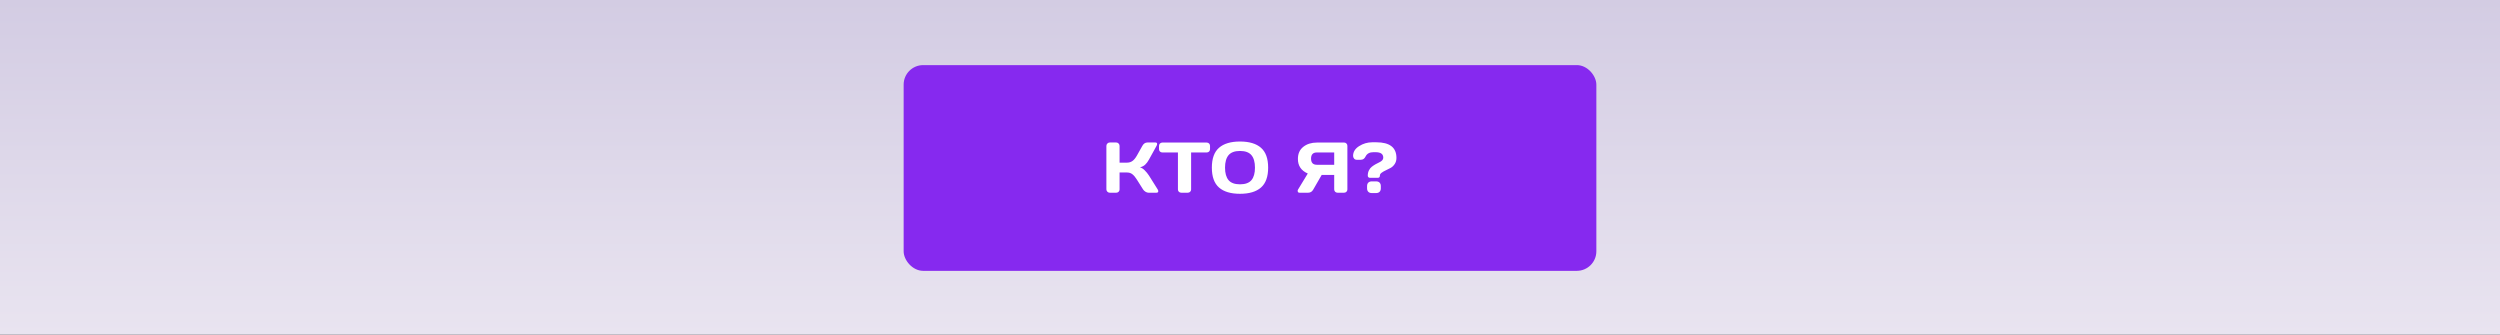 <?xml version="1.0" encoding="UTF-8"?> <svg xmlns="http://www.w3.org/2000/svg" width="1920" height="257" viewBox="0 0 1920 257" fill="none"><rect x="0" y="0" width="1920" height="257" fill="#333333" stroke="none"/><rect width="1920" height="257" fill="url(#paint0_linear_1034_440)"></rect><rect x="694" y="50" width="532" height="158" rx="15" fill="#8629EF"></rect><path d="M889.558 146.818C889.558 147.606 889.093 148 888.162 148H882.012C881.313 148 880.562 147.758 879.756 147.275C878.95 146.774 878.324 146.174 877.876 145.476L873.149 137.983C872.021 136.157 870.885 134.787 869.739 133.874C868.593 132.943 867.214 132.478 865.603 132.478H859.829V145.529C859.829 146.228 859.578 146.818 859.077 147.302C858.594 147.767 858.003 148 857.305 148H852.256C851.558 148 850.958 147.749 850.457 147.248C849.955 146.729 849.705 146.12 849.705 145.422V112.041C849.705 111.342 849.955 110.734 850.457 110.214C850.958 109.695 851.558 109.436 852.256 109.436H857.305C858.003 109.436 858.594 109.695 859.077 110.214C859.578 110.734 859.829 111.342 859.829 112.041V124.904H865.603C867.179 124.904 868.557 124.475 869.739 123.615C870.938 122.756 872.075 121.368 873.149 119.453L877.312 112.041C878.261 110.322 879.55 109.453 881.179 109.436H887.383C888.242 109.436 888.672 109.812 888.672 110.563C888.672 110.975 888.52 111.468 888.215 112.041L882.388 122.595C881.546 124.134 880.597 125.406 879.541 126.408C878.503 127.411 877.142 128.118 875.459 128.53C876.641 128.78 877.849 129.523 879.084 130.759C880.338 131.994 881.439 133.337 882.388 134.787L889.102 145.476C889.406 145.995 889.558 146.442 889.558 146.818ZM890.122 114.565V112.041C890.122 111.306 890.364 110.698 890.847 110.214C891.331 109.731 891.939 109.489 892.673 109.489H926.753C927.487 109.489 928.096 109.731 928.579 110.214C929.062 110.698 929.304 111.306 929.304 112.041V114.565C929.304 115.299 929.062 115.908 928.579 116.391C928.096 116.857 927.487 117.089 926.753 117.089H914.775V145.529C914.775 146.228 914.525 146.818 914.023 147.302C913.54 147.767 912.949 148 912.251 148H907.175C906.477 148 905.877 147.767 905.376 147.302C904.893 146.818 904.651 146.228 904.651 145.529V117.089H892.673C891.939 117.089 891.331 116.857 890.847 116.391C890.364 115.908 890.122 115.299 890.122 114.565ZM968.433 144.025C964.78 147.23 959.409 148.833 952.319 148.833C945.247 148.833 939.876 147.23 936.206 144.025C932.536 140.803 930.701 135.709 930.701 128.745C930.701 121.78 932.536 116.695 936.206 113.491C939.876 110.286 945.247 108.684 952.319 108.684C959.409 108.684 964.78 110.286 968.433 113.491C972.103 116.695 973.938 121.78 973.938 128.745C973.938 135.709 972.103 140.803 968.433 144.025ZM961.101 119.157C959.293 117.009 956.366 115.935 952.319 115.935C948.291 115.935 945.364 117.009 943.538 119.157C941.729 121.306 940.825 124.51 940.825 128.771C940.825 133.015 941.729 136.21 943.538 138.359C945.364 140.489 948.291 141.555 952.319 141.555C956.366 141.555 959.293 140.489 961.101 138.359C962.909 136.21 963.813 133.015 963.813 128.771C963.813 124.51 962.909 121.306 961.101 119.157ZM996.604 146.469C996.604 146.183 996.72 145.852 996.953 145.476L1004.37 133.256C999.299 131.054 996.774 127.312 996.792 122.031C996.792 118.038 998.171 114.95 1000.93 112.766C1003.7 110.581 1007.18 109.489 1011.35 109.489H1032.38C1033.04 109.489 1033.6 109.731 1034.07 110.214C1034.55 110.698 1034.79 111.289 1034.79 111.987V145.529C1034.79 146.228 1034.54 146.818 1034.04 147.302C1033.56 147.767 1032.97 148 1032.27 148H1027.19C1026.49 148 1025.89 147.758 1025.39 147.275C1024.91 146.774 1024.67 146.174 1024.67 145.476V134.357H1015.05L1008.61 145.529C1007.7 147.176 1006.4 148 1004.71 148H997.947C997.052 148 996.604 147.49 996.604 146.469ZM1011.35 117.089C1008.38 117.089 1006.89 118.665 1006.89 121.816C1006.89 124.967 1008.38 126.542 1011.35 126.542H1024.67V117.089H1011.35ZM1039.17 119.721C1039.17 116.678 1040.71 114.18 1043.79 112.229C1046.89 110.259 1050.26 109.274 1053.91 109.274H1057C1067.31 109.274 1072.47 113.276 1072.47 121.279C1072.47 123.069 1072.03 124.627 1071.15 125.952C1070.3 127.259 1069.24 128.261 1067.99 128.959C1066.75 129.658 1065.51 130.284 1064.25 130.839C1063.02 131.394 1061.96 132.003 1061.08 132.666C1060.22 133.31 1059.79 133.964 1059.79 134.626C1059.79 135.915 1059.25 136.56 1058.16 136.56H1052.11C1051.63 136.56 1051.23 136.407 1050.91 136.103C1050.6 135.781 1050.45 135.387 1050.45 134.921C1050.45 133.382 1050.74 132.021 1051.34 130.839C1051.93 129.658 1052.66 128.736 1053.54 128.073C1054.41 127.393 1055.36 126.757 1056.38 126.167C1057.42 125.576 1058.38 125.083 1059.26 124.689C1061.32 123.741 1062.35 122.55 1062.35 121.118C1062.35 119.685 1061.85 118.62 1060.87 117.922C1059.9 117.224 1058.35 116.875 1056.22 116.875H1054.85C1051.88 116.875 1049.85 117.976 1048.76 120.178C1047.95 121.861 1046.74 122.702 1045.13 122.702H1041.94C1041.06 122.702 1040.38 122.389 1039.9 121.762C1039.41 121.136 1039.17 120.455 1039.17 119.721ZM1049.91 144.643V142.951C1049.91 141.77 1050.23 140.865 1050.88 140.239C1051.52 139.612 1052.41 139.299 1053.54 139.299H1056.84C1057.97 139.299 1058.85 139.612 1059.5 140.239C1060.14 140.865 1060.47 141.77 1060.47 142.951V144.643C1060.47 145.789 1060.14 146.684 1059.5 147.329C1058.85 147.955 1057.97 148.269 1056.84 148.269H1053.54C1052.41 148.269 1051.52 147.955 1050.88 147.329C1050.23 146.684 1049.91 145.789 1049.91 144.643Z" fill="white"></path><defs><linearGradient id="paint0_linear_1034_440" x1="1010.68" y1="256.878" x2="1010.68" y2="0.122" gradientUnits="userSpaceOnUse"><stop stop-color="#E9E4F0"></stop><stop offset="1" stop-color="#D3CCE3"></stop></linearGradient></defs></svg> 